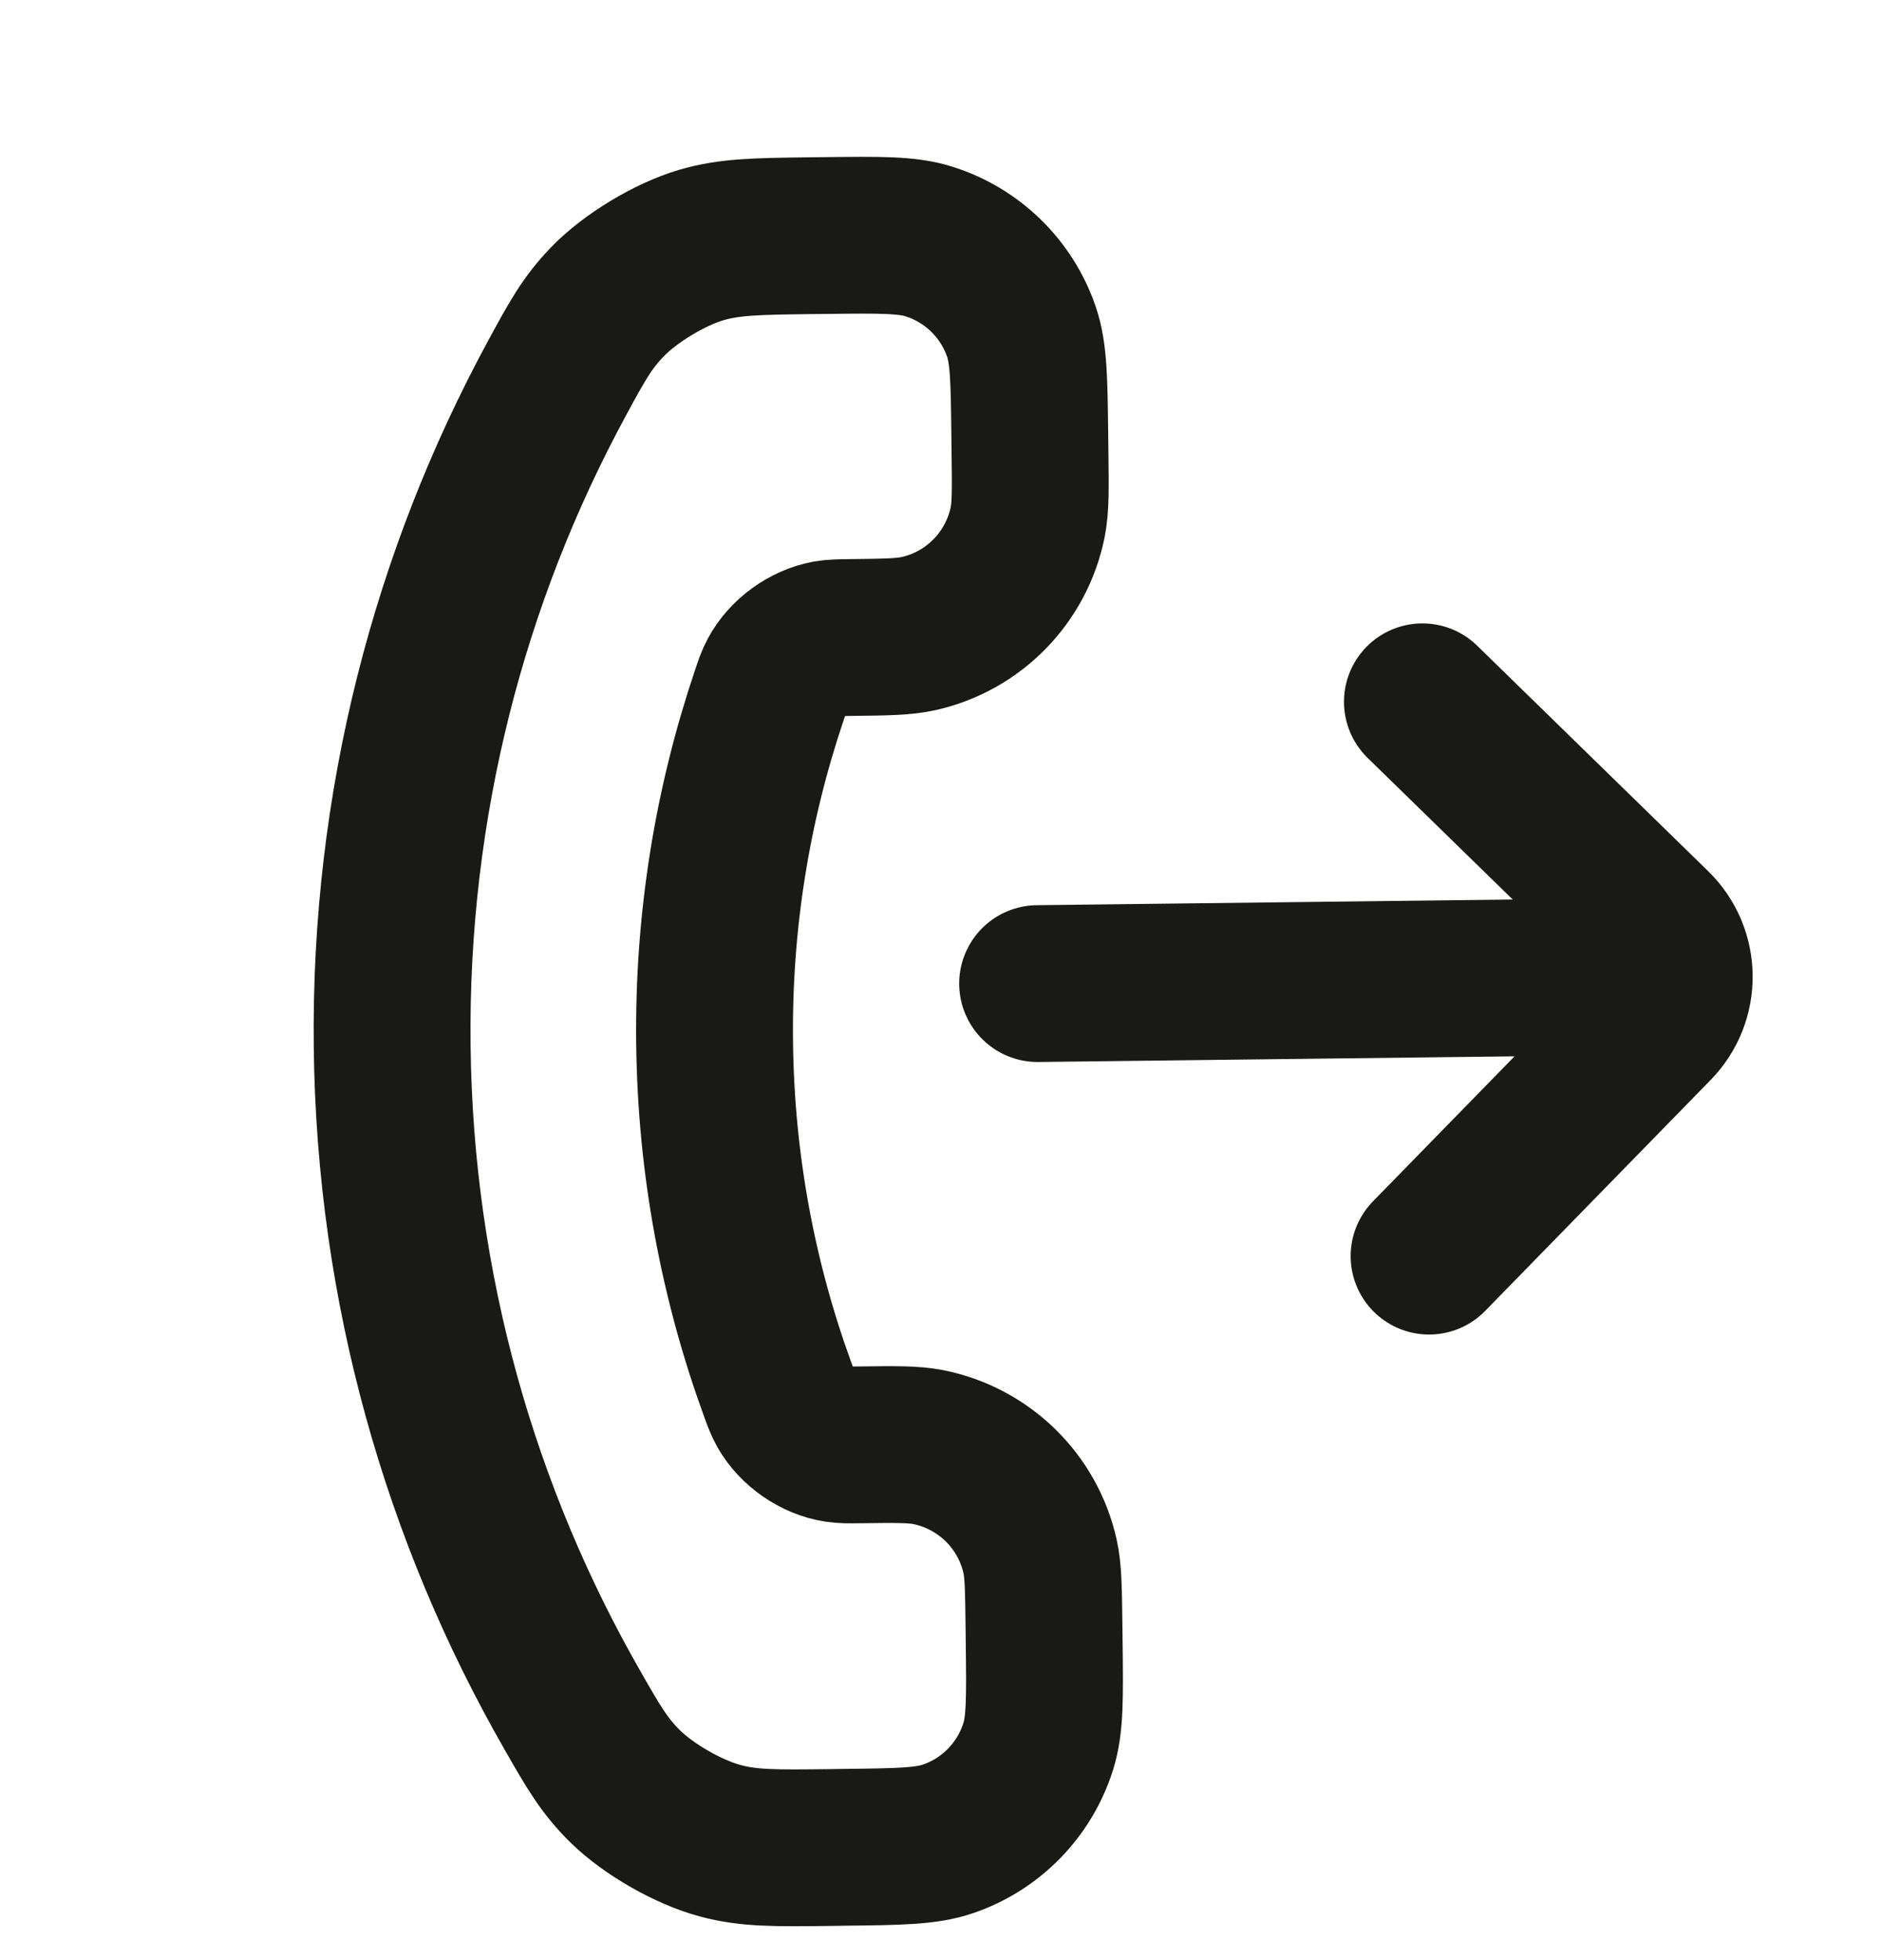 <svg width="24" height="25" viewBox="0 0 24 25" fill="none" xmlns="http://www.w3.org/2000/svg">
<g id="call out" clip-path="url(#clip0_14_2146)">
<path id="Icon" d="M20.303 12.461L13.232 12.545M18.224 16.021L21.099 13.076C21.44 12.727 21.434 12.167 21.084 11.826L18.139 8.951M9.113 13.301C9.094 11.748 9.341 10.255 9.812 8.863C9.852 8.743 9.872 8.683 9.908 8.617C10.033 8.381 10.291 8.194 10.554 8.147C10.628 8.134 10.702 8.133 10.85 8.131C11.301 8.126 11.527 8.123 11.714 8.081C12.419 7.923 12.964 7.364 13.106 6.656C13.143 6.468 13.141 6.242 13.135 5.79L13.132 5.539C13.124 4.852 13.12 4.509 13.026 4.232C12.838 3.682 12.4 3.254 11.845 3.08C11.567 2.992 11.223 2.996 10.537 3.004L10.333 3.006C9.649 3.015 9.306 3.019 8.944 3.125C8.543 3.243 8.041 3.545 7.749 3.846C7.487 4.117 7.359 4.352 7.103 4.824C5.73 7.356 4.965 10.264 5.001 13.35C5.038 16.435 5.872 19.325 7.306 21.824C7.572 22.289 7.706 22.521 7.975 22.786C8.274 23.079 8.782 23.37 9.187 23.478C9.551 23.576 9.893 23.572 10.578 23.564L10.781 23.561C11.468 23.553 11.811 23.549 12.088 23.454C12.638 23.267 13.066 22.828 13.24 22.274C13.328 21.995 13.324 21.652 13.316 20.965L13.313 20.714C13.307 20.262 13.305 20.036 13.263 19.849C13.105 19.144 12.546 18.599 11.838 18.457C11.65 18.42 11.424 18.422 10.972 18.428C10.824 18.43 10.751 18.43 10.676 18.419C10.412 18.379 10.15 18.197 10.019 17.965C9.982 17.899 9.96 17.84 9.917 17.721C9.414 16.341 9.131 14.854 9.113 13.301Z" stroke="#191A15" stroke-width="2" stroke-linecap="round"/>
</g>
<defs>
<clipPath id="clip0_14_2146">
<rect width="24" height="24" fill="white" transform="translate(0 0.837)"/>
</clipPath>
</defs>
</svg>
